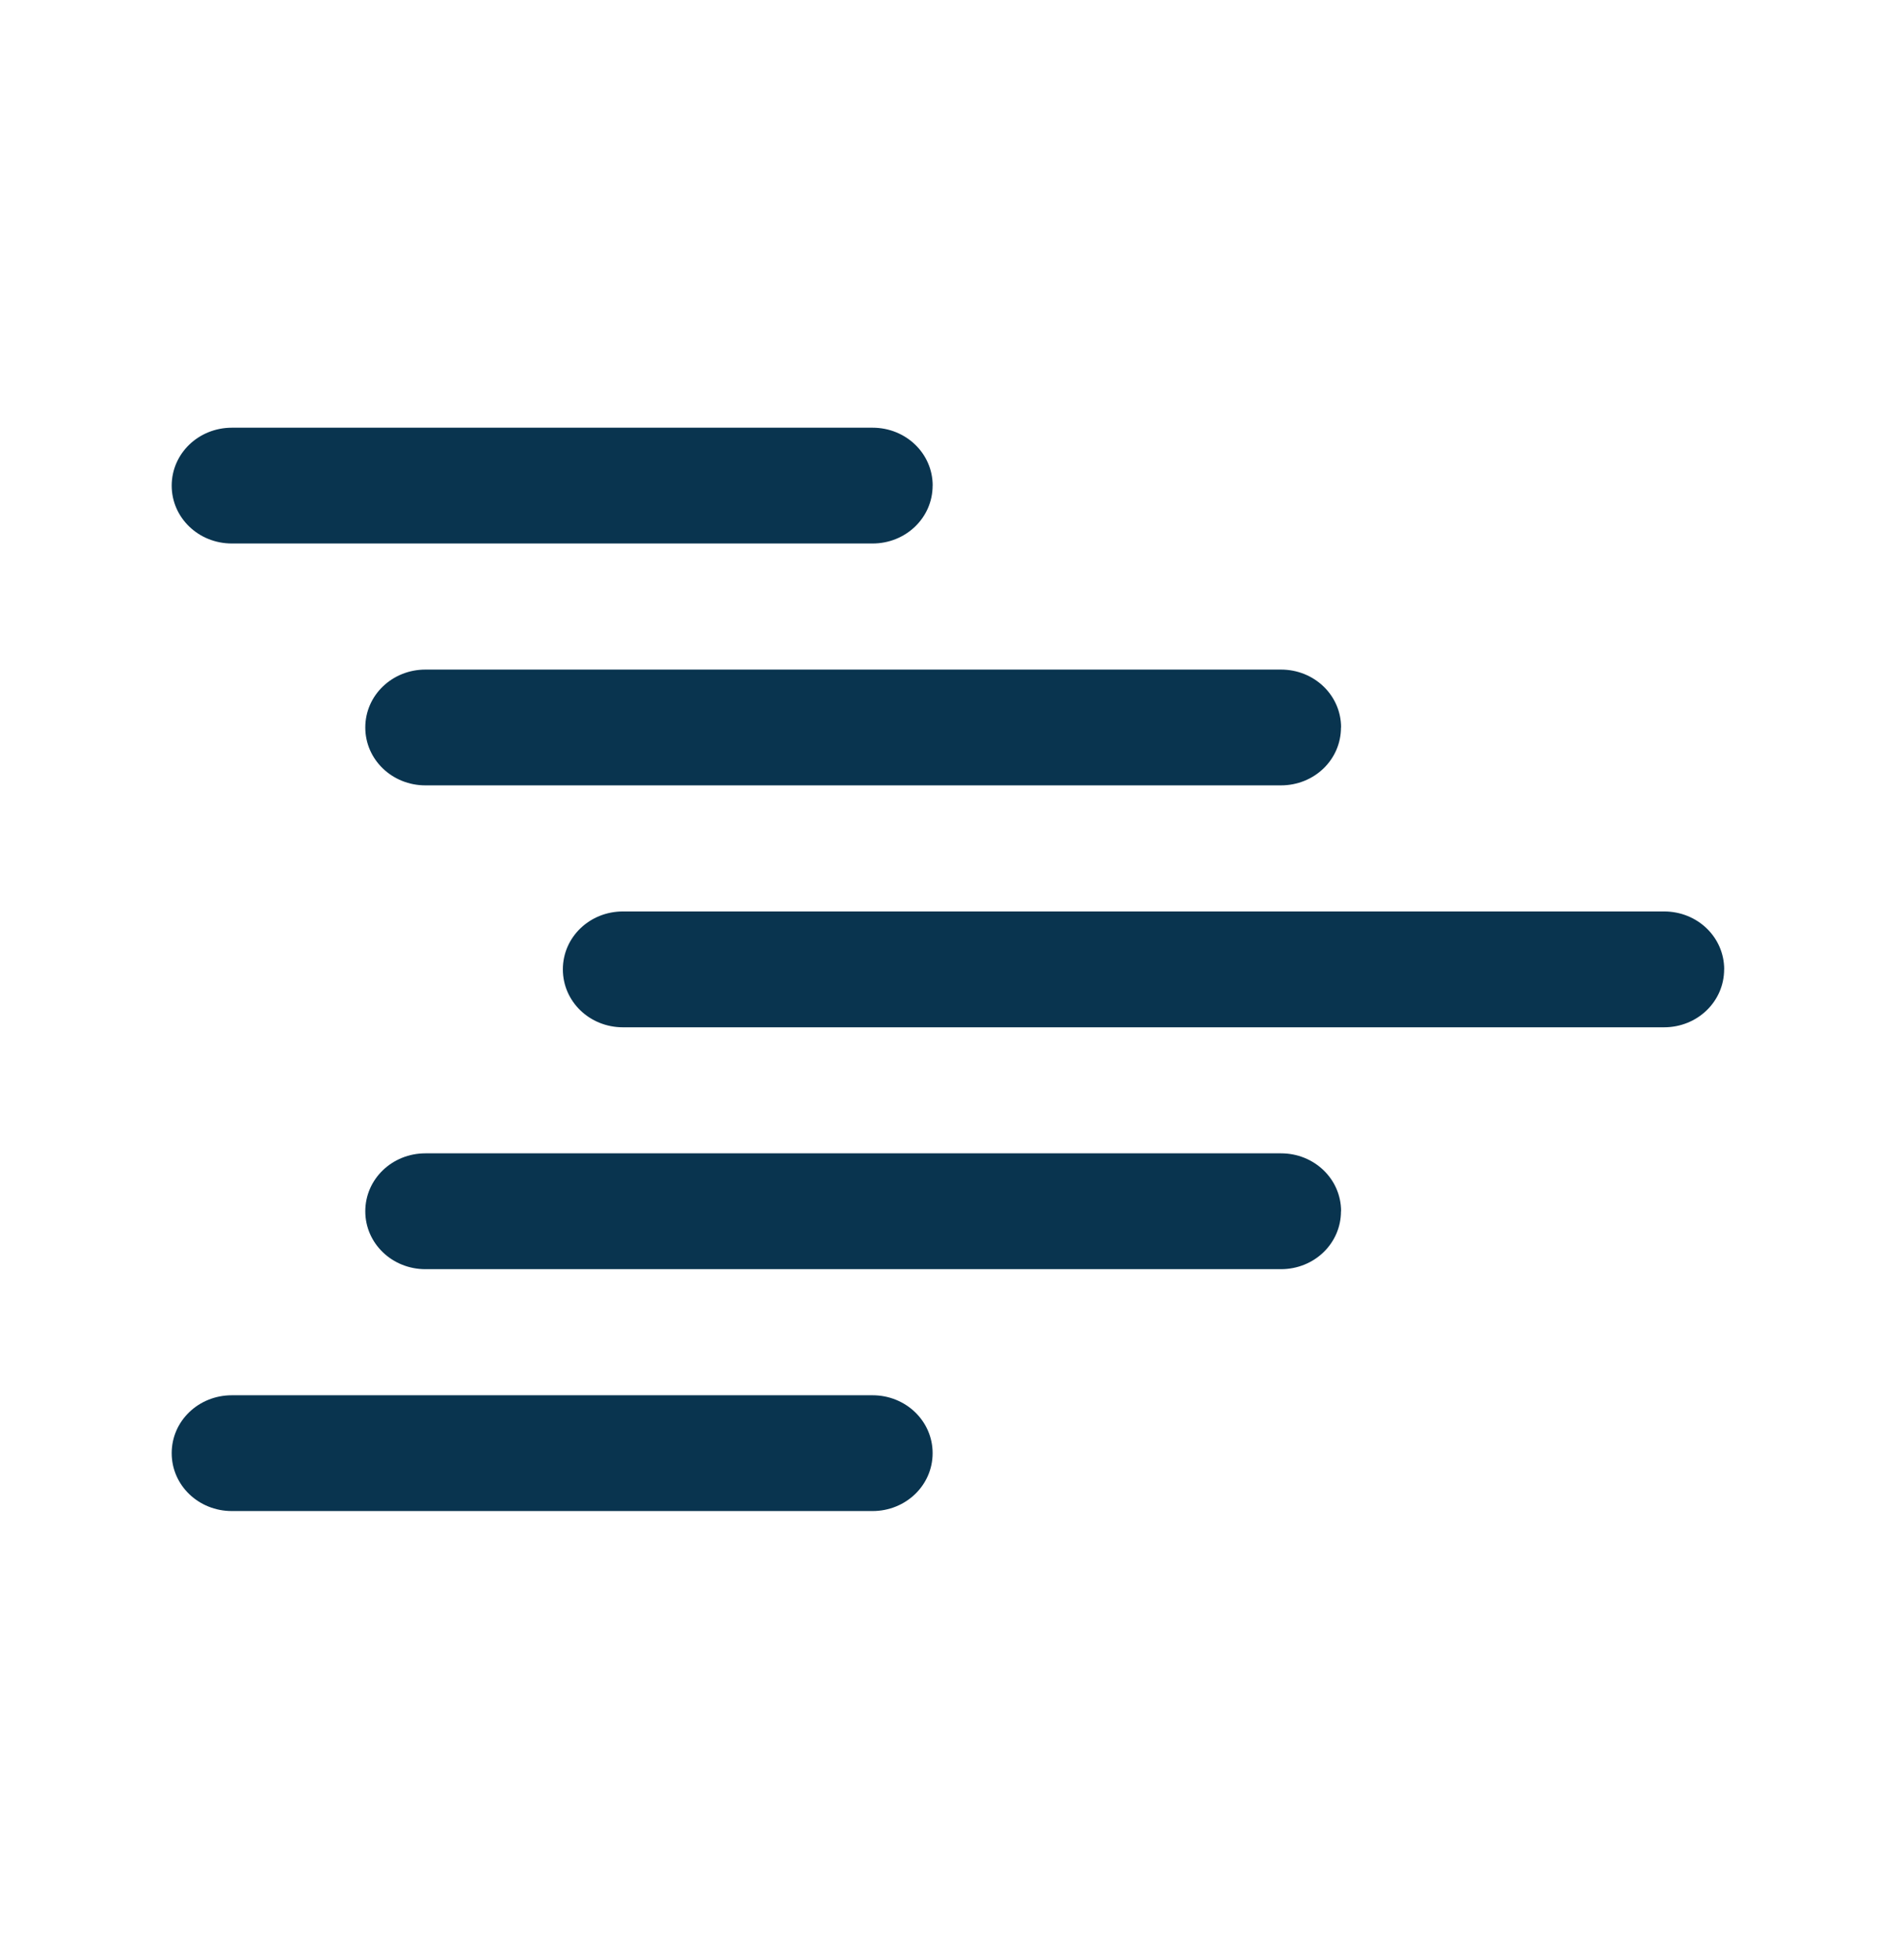 <svg width="34" height="35" viewBox="0 0 34 35" fill="none" xmlns="http://www.w3.org/2000/svg">
<path fill-rule="evenodd" clip-rule="evenodd" d="M23.946 21.634C23.946 22.208 23.47 22.668 22.873 22.668H7.597C7.002 22.668 6.523 22.208 6.523 21.634C6.523 21.059 7.002 20.599 7.597 20.599H22.875C23.47 20.599 23.948 21.059 23.948 21.633L23.946 21.634Z" fill="#09344F"/>
<path fill-rule="evenodd" clip-rule="evenodd" d="M16.654 8.673C16.654 9.248 16.175 9.707 15.581 9.707H4.14C3.545 9.707 3.066 9.247 3.066 8.673C3.067 8.099 3.546 7.639 4.141 7.639H15.582C16.177 7.639 16.655 8.099 16.655 8.673H16.654Z" fill="#09344F"/>
<path fill-rule="evenodd" clip-rule="evenodd" d="M23.946 12.993C23.946 13.568 23.47 14.027 22.873 14.027H7.597C7.002 14.027 6.523 13.567 6.523 12.993C6.523 12.419 7.002 11.959 7.597 11.959H22.875C23.47 11.959 23.948 12.419 23.948 12.993H23.946Z" fill="#09344F"/>
<path fill-rule="evenodd" clip-rule="evenodd" d="M30.788 17.313C30.788 17.888 30.311 18.348 29.715 18.348H11.124C10.529 18.348 10.051 17.888 10.051 17.313C10.051 16.739 10.529 16.279 11.124 16.279H29.716C30.312 16.279 30.789 16.739 30.789 17.313H30.788Z" fill="#09344F"/>
<path fill-rule="evenodd" clip-rule="evenodd" d="M16.654 25.954C16.654 26.528 16.175 26.988 15.581 26.988H4.14C3.545 26.988 3.066 26.528 3.066 25.954C3.066 25.379 3.545 24.92 4.14 24.92H15.581C16.175 24.92 16.654 25.38 16.654 25.954Z" fill="#09344F"/>
</svg>
